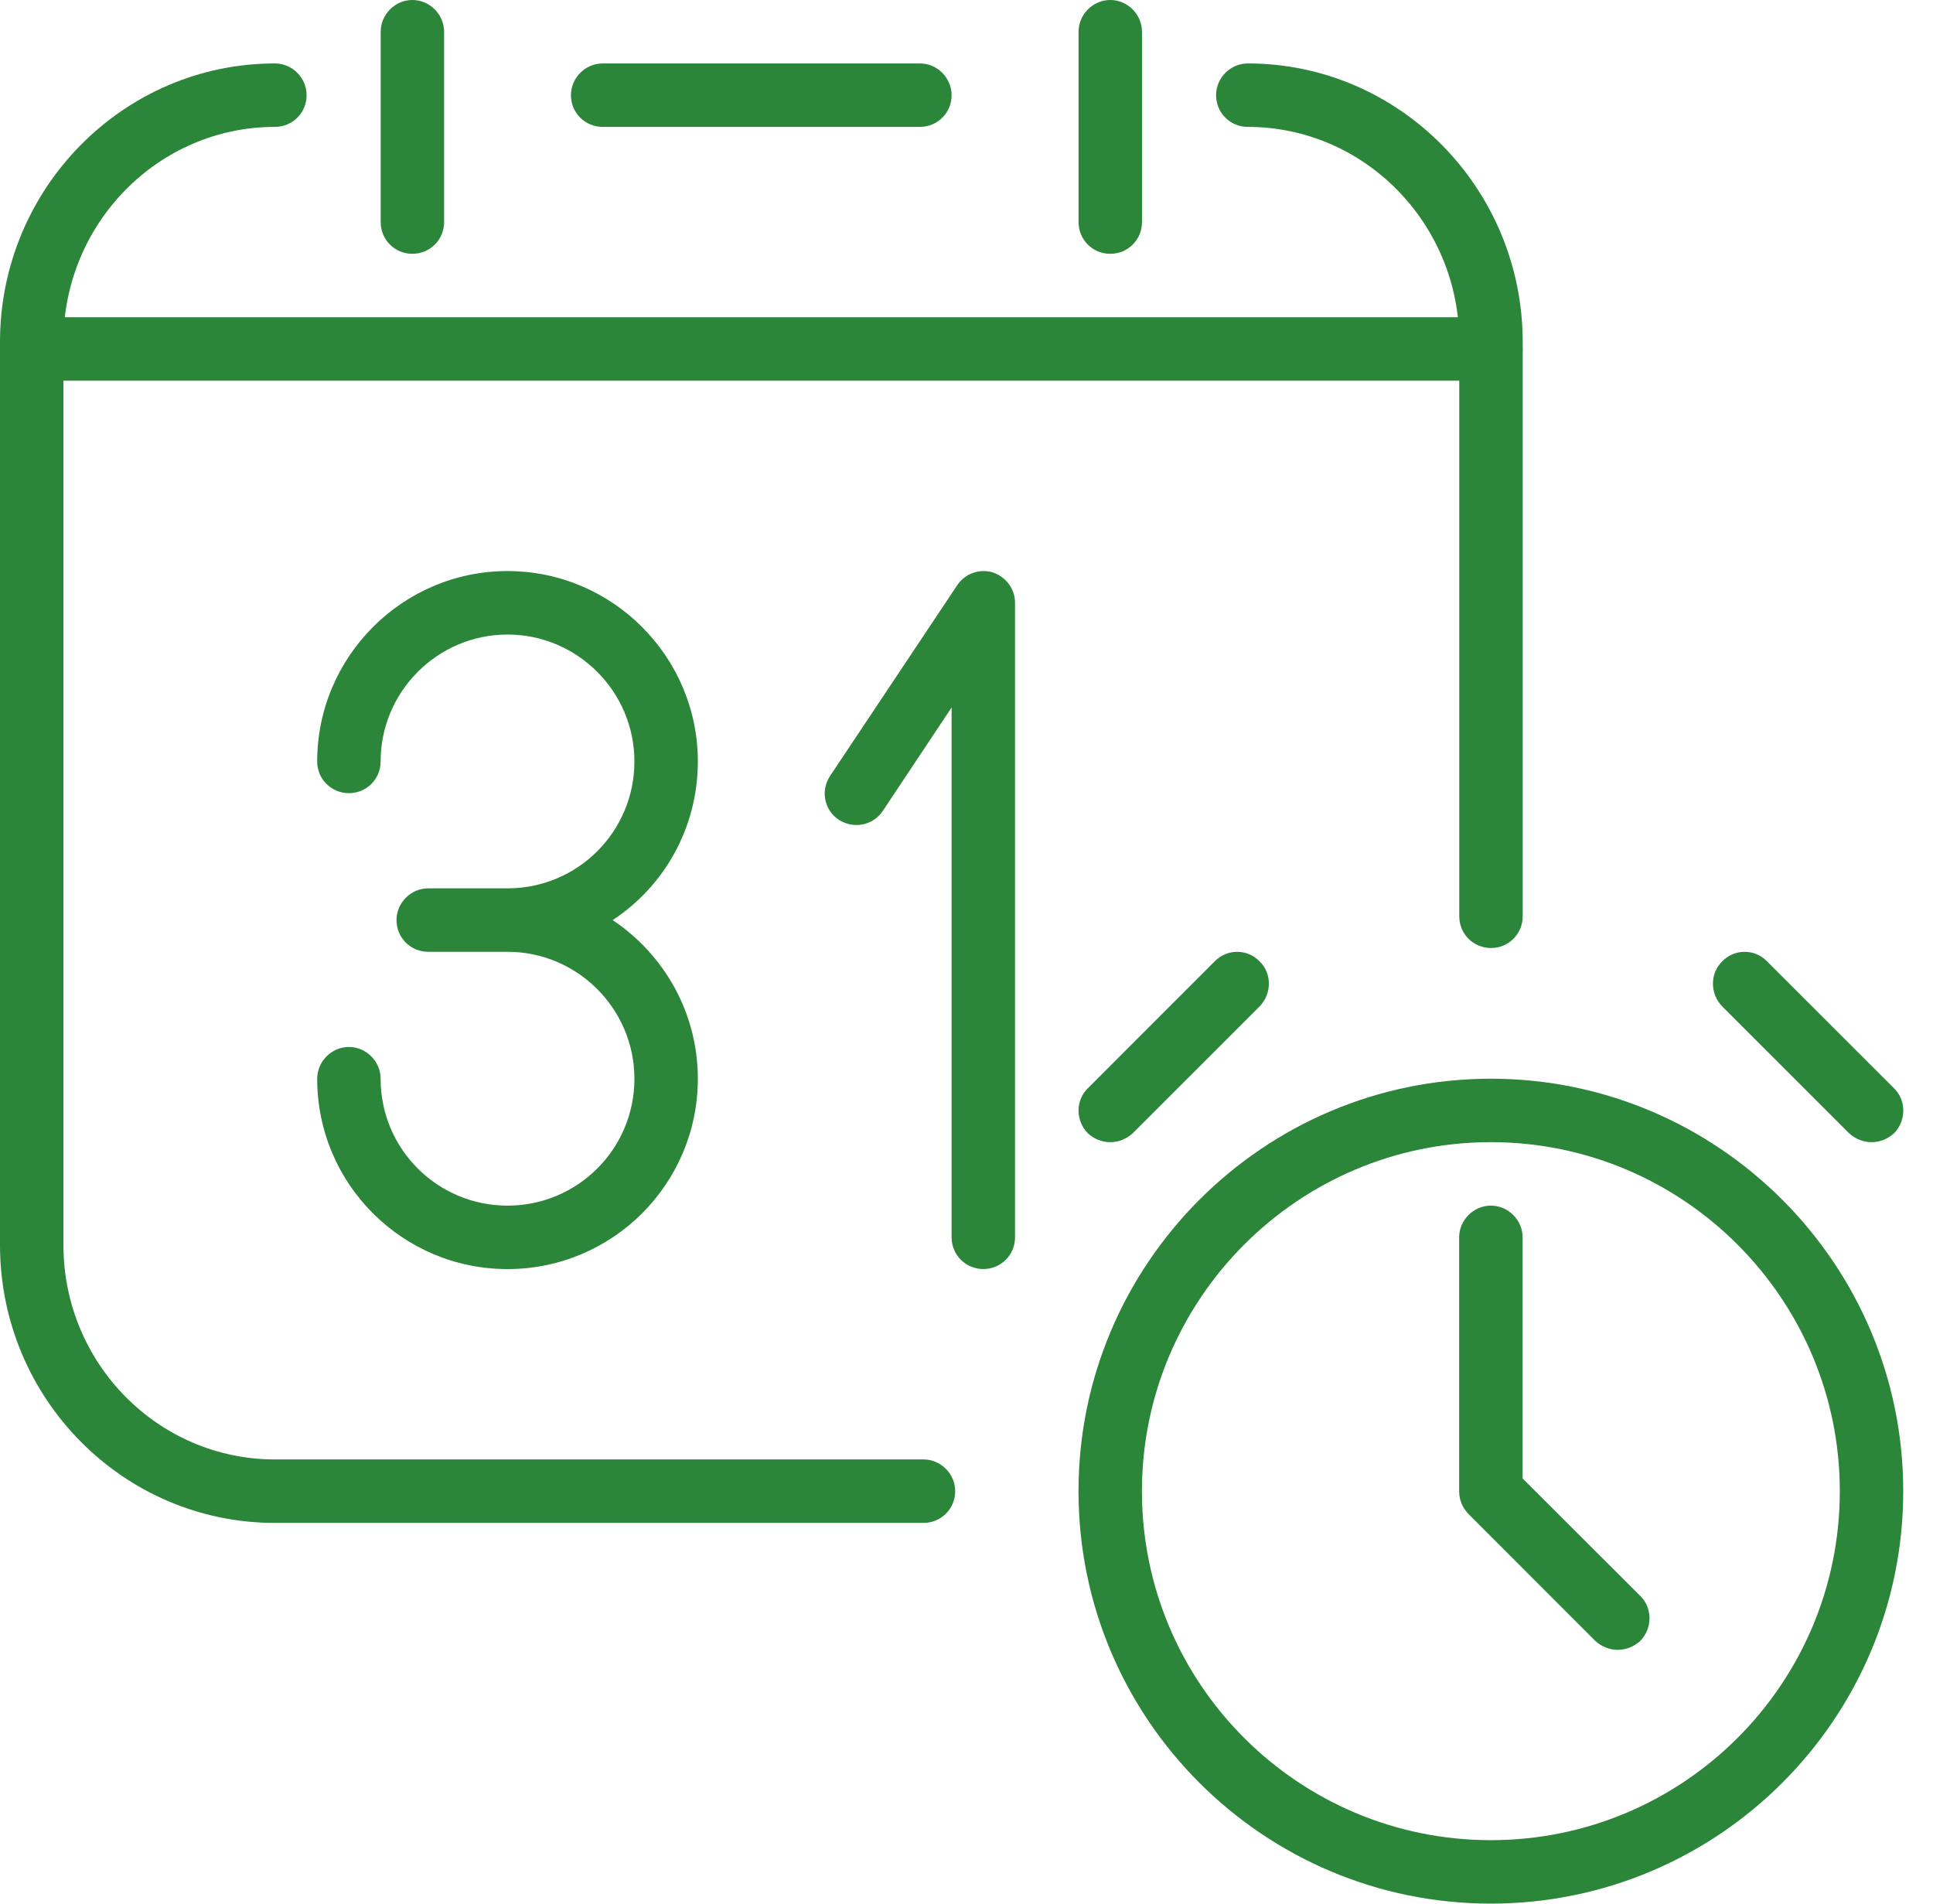 <svg width="65" height="64" viewBox="0 0 65 64" fill="none" xmlns="http://www.w3.org/2000/svg">
<path fill-rule="evenodd" clip-rule="evenodd" d="M30.933 4.266H20.266C19.677 4.266 19.199 3.797 19.199 3.199C19.199 2.623 19.677 2.133 20.266 2.133H30.933C31.521 2.133 31.999 2.623 31.999 3.199C31.999 3.797 31.521 4.266 30.933 4.266Z" fill="#2B8639"/>
<path fill-rule="evenodd" clip-rule="evenodd" d="M50.133 12.799H1.067C0.478 12.799 0 12.33 0 11.733C0 11.157 0.478 10.666 1.067 10.666H50.133C50.722 10.666 51.2 11.157 51.2 11.733C51.2 12.33 50.722 12.799 50.133 12.799Z" fill="#2B8639"/>
<path fill-rule="evenodd" clip-rule="evenodd" d="M13.867 8.533C13.279 8.533 12.801 8.064 12.801 7.467V1.067C12.801 0.491 13.279 0 13.867 0C14.456 0 14.934 0.491 14.934 1.067V7.467C14.934 8.064 14.456 8.533 13.867 8.533Z" fill="#2B8639"/>
<path fill-rule="evenodd" clip-rule="evenodd" d="M37.334 8.533C36.745 8.533 36.268 8.064 36.268 7.467V1.067C36.268 0.491 36.745 0 37.334 0C37.923 0 38.401 0.491 38.401 1.067V7.467C38.401 8.064 37.923 8.533 37.334 8.533Z" fill="#2B8639"/>
<path fill-rule="evenodd" clip-rule="evenodd" d="M50.136 31.872C49.547 31.872 49.07 31.402 49.07 30.805V11.498C49.07 7.509 45.878 4.266 41.959 4.266C41.368 4.266 40.893 3.797 40.893 3.199C40.893 2.623 41.368 2.133 41.959 2.133C47.056 2.133 51.203 6.335 51.203 11.498V30.805C51.203 31.402 50.725 31.872 50.136 31.872Z" fill="#2B8639"/>
<path fill-rule="evenodd" clip-rule="evenodd" d="M31.053 51.2H9.244C4.147 51.2 0 47.018 0 41.855V11.498C0 6.335 4.147 2.133 9.244 2.133C9.835 2.133 10.31 2.623 10.31 3.199C10.31 3.797 9.835 4.266 9.244 4.266C5.325 4.266 2.133 7.509 2.133 11.498V41.855C2.133 45.845 5.325 49.066 9.244 49.066H31.053C31.642 49.066 32.12 49.557 32.12 50.133C32.12 50.73 31.642 51.2 31.053 51.2Z" fill="#2B8639"/>
<path fill-rule="evenodd" clip-rule="evenodd" d="M17.066 42.666C13.537 42.666 10.666 39.807 10.666 36.266C10.666 35.69 11.144 35.199 11.733 35.199C12.322 35.199 12.799 35.69 12.799 36.266C12.799 38.634 14.713 40.533 17.066 40.533C19.419 40.533 21.333 38.634 21.333 36.266C21.333 33.919 19.419 31.999 17.066 31.999H14.399C13.81 31.999 13.333 31.53 13.333 30.933C13.333 30.357 13.81 29.866 14.399 29.866H17.066C19.419 29.866 21.333 27.967 21.333 25.599C21.333 23.253 19.419 21.333 17.066 21.333C14.713 21.333 12.799 23.253 12.799 25.599C12.799 26.197 12.322 26.666 11.733 26.666C11.144 26.666 10.666 26.197 10.666 25.599C10.666 22.079 13.537 19.199 17.066 19.199C20.595 19.199 23.466 22.079 23.466 25.599C23.466 27.839 22.327 29.802 20.601 30.933C22.327 32.085 23.466 34.047 23.466 36.266C23.466 39.807 20.595 42.666 17.066 42.666Z" fill="#2B8639"/>
<path fill-rule="evenodd" clip-rule="evenodd" d="M33.066 42.665C32.477 42.665 31.999 42.196 31.999 41.598V23.785L29.686 27.262C29.36 27.753 28.699 27.881 28.208 27.561C27.717 27.241 27.585 26.58 27.911 26.089L32.178 19.689C32.438 19.284 32.929 19.113 33.375 19.241C33.825 19.39 34.132 19.796 34.132 20.265V41.598C34.132 42.196 33.654 42.665 33.066 42.665Z" fill="#2B8639"/>
<path fill-rule="evenodd" clip-rule="evenodd" d="M50.132 38.399C43.662 38.399 38.399 43.668 38.399 50.132C38.399 56.618 43.662 61.866 50.132 61.866C56.603 61.866 61.866 56.618 61.866 50.132C61.866 43.668 56.603 38.399 50.132 38.399ZM50.132 63.999C42.486 63.999 36.266 57.791 36.266 50.132C36.266 42.495 42.486 36.266 50.132 36.266C57.778 36.266 63.999 42.495 63.999 50.132C63.999 57.791 57.778 63.999 50.132 63.999Z" fill="#2B8639"/>
<path fill-rule="evenodd" clip-rule="evenodd" d="M62.934 38.4C62.66 38.4 62.387 38.293 62.18 38.101L57.912 33.835C57.496 33.408 57.496 32.725 57.912 32.32C58.33 31.893 59.004 31.893 59.42 32.32L63.689 36.587C64.105 36.992 64.105 37.675 63.689 38.101C63.48 38.293 63.206 38.4 62.934 38.4Z" fill="#2B8639"/>
<path fill-rule="evenodd" clip-rule="evenodd" d="M37.334 38.4C37.061 38.4 36.788 38.293 36.581 38.101C36.163 37.675 36.163 36.992 36.581 36.587L40.846 32.32C41.264 31.893 41.938 31.893 42.356 32.32C42.772 32.725 42.772 33.408 42.356 33.835L38.089 38.101C37.88 38.293 37.607 38.4 37.334 38.4Z" fill="#2B8639"/>
<path fill-rule="evenodd" clip-rule="evenodd" d="M54.4 55.467C54.127 55.467 53.854 55.36 53.645 55.168L49.38 50.901C49.179 50.688 49.066 50.432 49.066 50.133V41.6C49.066 41.024 49.544 40.533 50.133 40.533C50.722 40.533 51.2 41.024 51.2 41.6V49.706L55.155 53.653C55.571 54.059 55.571 54.741 55.155 55.168C54.946 55.36 54.673 55.467 54.4 55.467Z" fill="#2B8639"/>
</svg>
